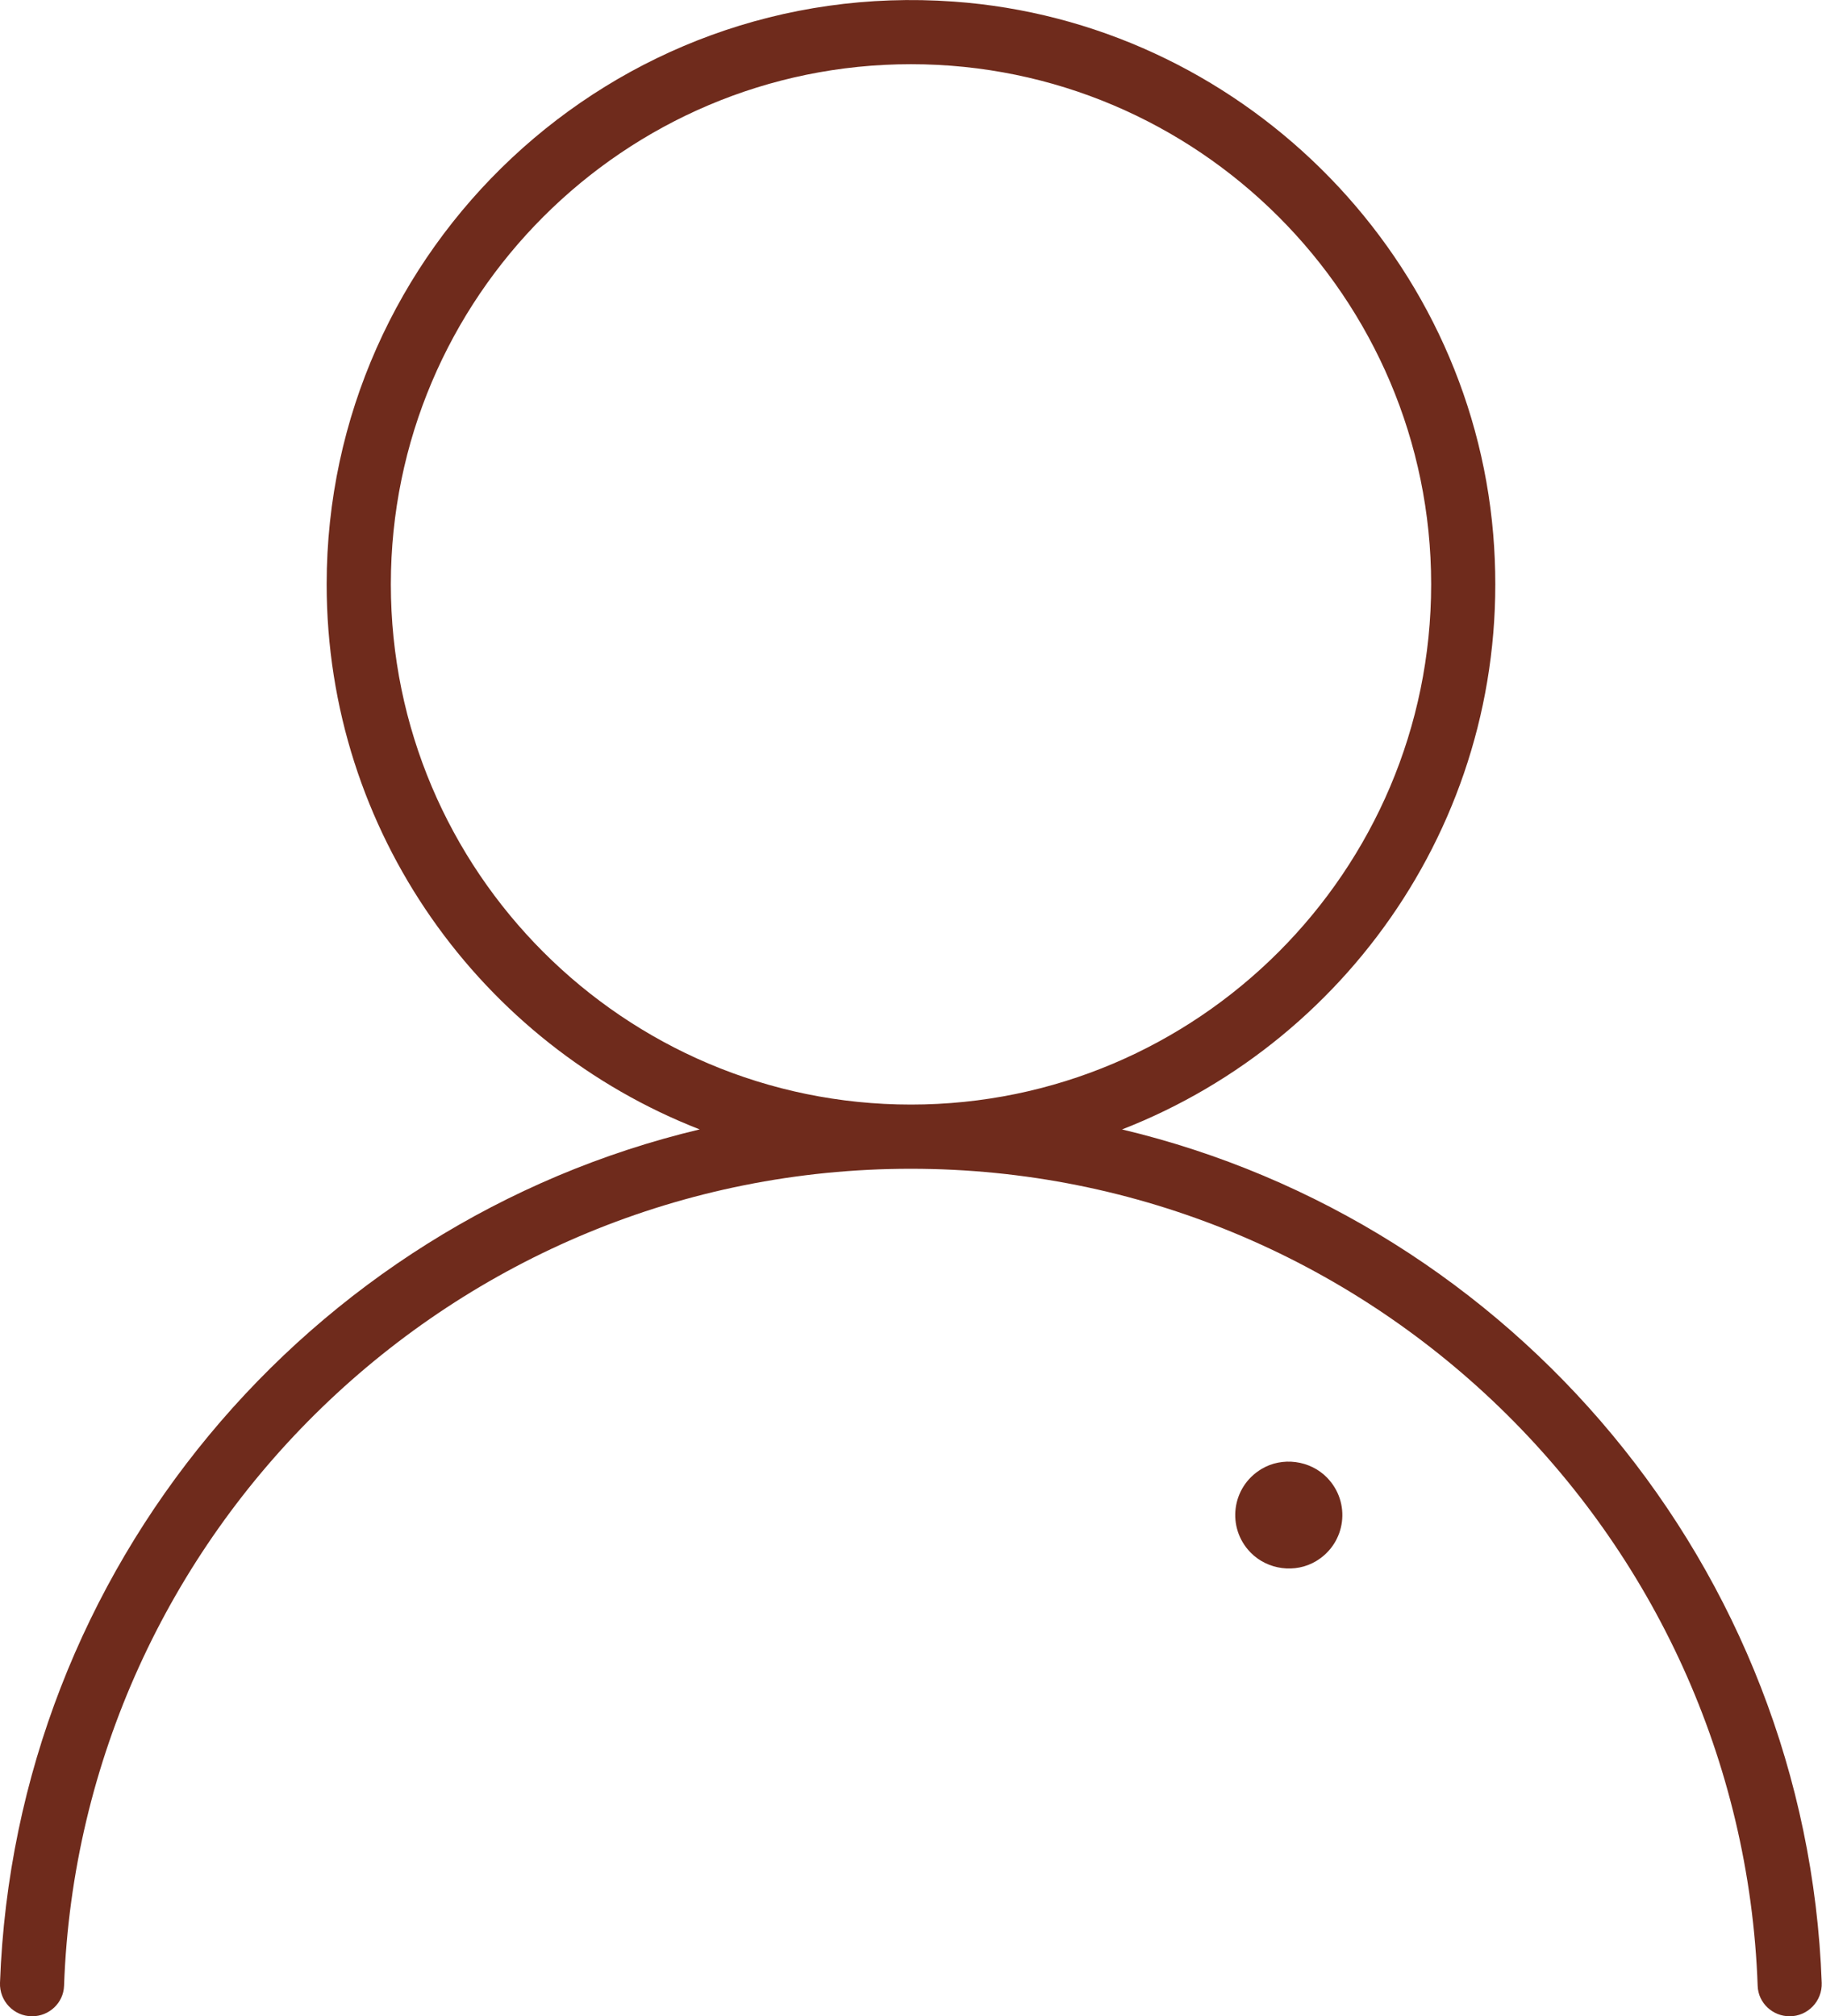 <svg viewBox="0 0 127.73 141.34" xmlns="http://www.w3.org/2000/svg" data-name="Calque 2" id="Calque_2">
  <defs>
    <style>
      .cls-1 {
        fill: #6f2b1c;
      }
    </style>
  </defs>
  <g data-name="étuis" id="_étuis">
    <g>
      <path d="M78.67,79.17c16.31-6.36,27.59-22.87,26.01-41.72C103.01,17.52,86.78,1.52,66.84.11,42.91-1.6,22.9,17.4,22.9,40.96c0,17.37,10.86,32.25,26.15,38.21C21.66,85.69,1.06,109.89,0,138.99c-.05,1.28.97,2.35,2.25,2.35h0c1.2,0,2.2-.94,2.24-2.13,1.13-31.78,27.33-57.28,59.36-57.28s58.24,25.5,59.37,57.28c.04,1.2,1.05,2.13,2.24,2.13h0c1.28,0,2.3-1.07,2.25-2.35-1.06-29.1-21.67-53.31-49.06-59.82ZM27.4,40.96c0-20.1,16.36-36.46,36.46-36.46s36.47,16.36,36.47,36.46-16.36,36.47-36.47,36.47S27.4,61.07,27.4,40.96Z" class="cls-1"></path>
      <path d="M93.03,103.58c1.69,1.73,1.35,4.58-.76,5.85-1.46.88-3.41.62-4.6-.6-1.69-1.73-1.35-4.58.76-5.85,1.46-.88,3.41-.62,4.6.6Z" class="cls-1"></path>
    </g>
  </g>
</svg>